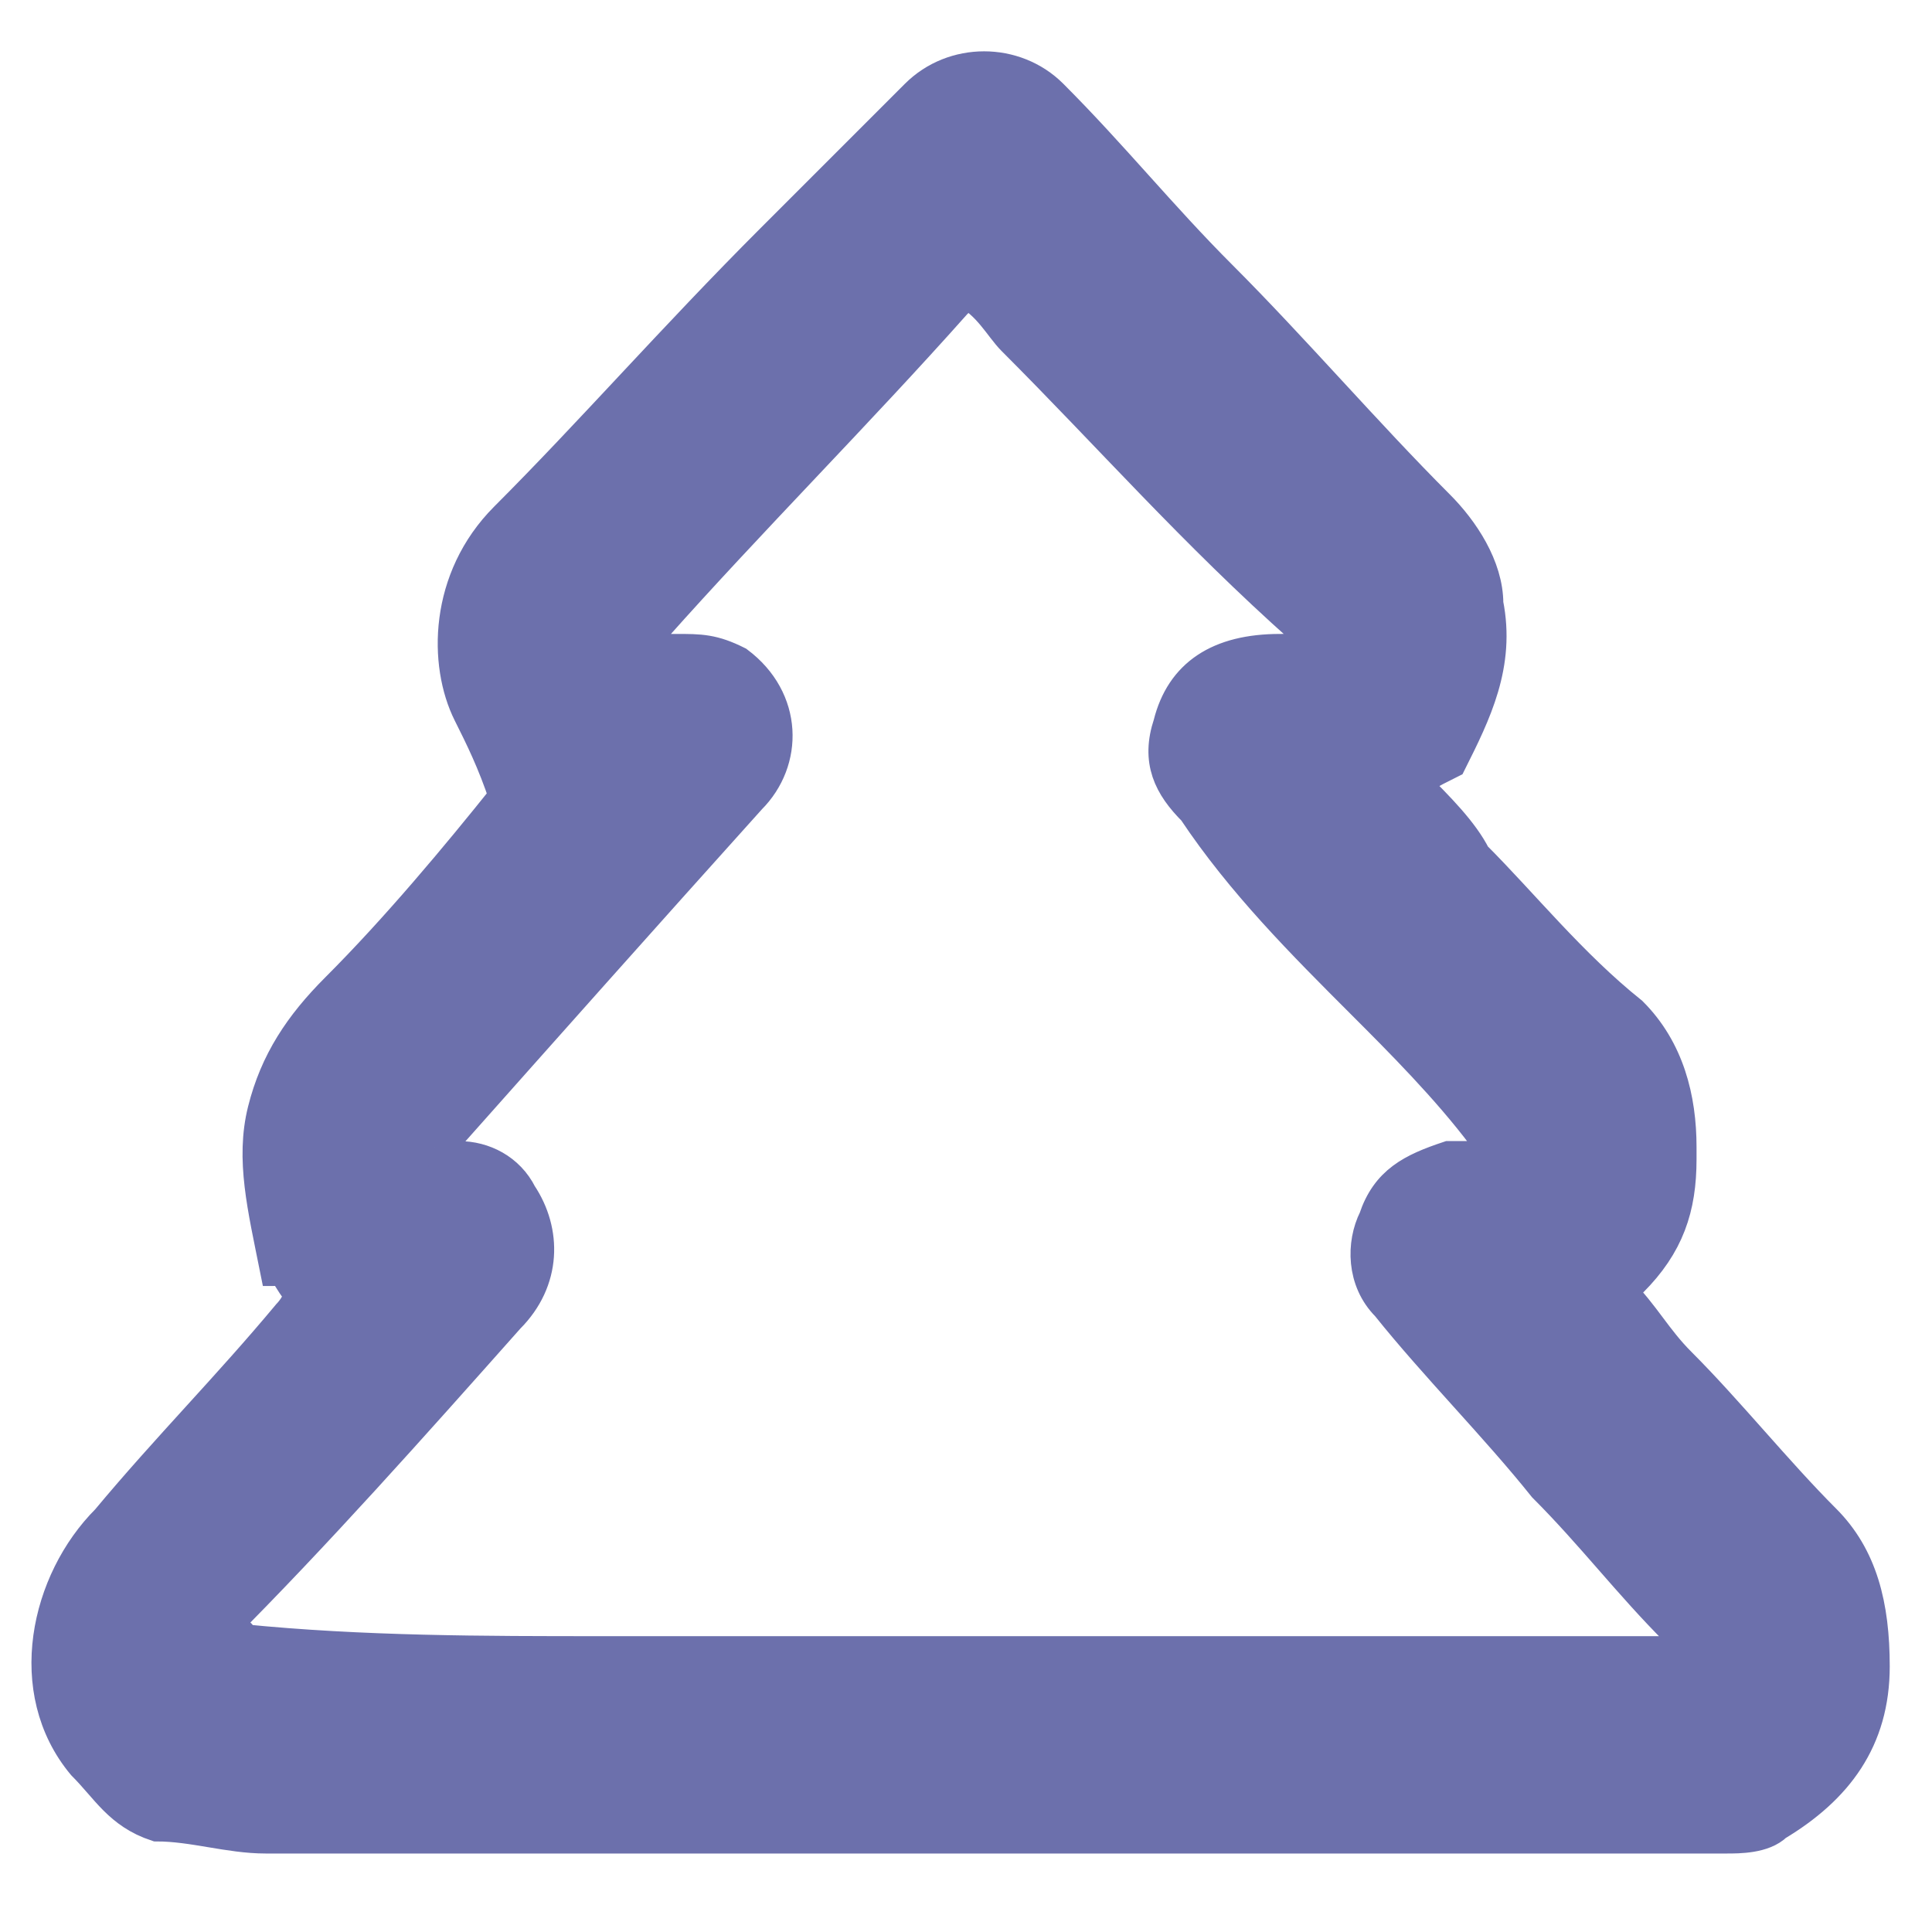 <?xml version="1.0" encoding="utf-8"?>
<!-- Generator: Adobe Illustrator 27.6.1, SVG Export Plug-In . SVG Version: 6.00 Build 0)  -->
<svg version="1.1" id="Слой_1" xmlns="http://www.w3.org/2000/svg" xmlns:xlink="http://www.w3.org/1999/xlink" x="0px" y="0px"
	 viewBox="0 0 16 16" style="enable-background:new 0 0 16 16;" xml:space="preserve">
<style type="text/css">
	.st0{fill:#6C70AC;stroke:#6C70AC;stroke-width:0.3;stroke-miterlimit:10;}
</style>
<g>
	<path class="st0" d="M11.7,6.5c0.2,0.2,0.4,0.4,0.5,0.6C12.6,7.5,13,8,13.5,8.4c0.3,0.3,0.4,0.7,0.4,1.1v0.1c0,0.4-0.1,0.7-0.4,1
		c0,0,0,0-0.1,0.1c0.2,0.2,0.3,0.4,0.5,0.6c0.4,0.4,0.8,0.9,1.2,1.3c0.3,0.3,0.4,0.7,0.4,1.2c0,0.6-0.3,1-0.8,1.3
		c-0.1,0.1-0.3,0.1-0.4,0.1c-0.2,0-0.4,0-0.7,0c-3.8,0-7.6,0-11.4,0c-0.3,0-0.6-0.1-0.9-0.1C1,15,0.9,14.8,0.7,14.6
		c-0.5-0.6-0.3-1.5,0.2-2c0.5-0.6,1-1.1,1.5-1.7c0,0,0.1-0.1,0.1-0.2c-0.1-0.1-0.1-0.2-0.2-0.2C2.2,10,2.1,9.6,2.2,9.2
		c0.1-0.4,0.3-0.7,0.6-1c0.5-0.5,1-1.1,1.4-1.6l0,0C4.1,6.3,4,6.1,3.9,5.9C3.7,5.5,3.7,4.8,4.2,4.3C4.9,3.6,5.6,2.8,6.4,2
		c0.4-0.4,0.8-0.8,1.2-1.2c0.3-0.3,0.8-0.3,1.1,0c0.5,0.5,0.9,1,1.4,1.5c0.6,0.6,1.2,1.3,1.8,1.9c0.2,0.2,0.4,0.5,0.4,0.8
		c0.1,0.5-0.1,0.9-0.3,1.3C11.8,6.4,11.8,6.4,11.7,6.5z M2,13.6L2,13.6c1,0.1,2,0.1,3,0.1s2,0,3,0s2,0,3,0s2,0,3,0
		c0-0.1,0-0.2-0.1-0.2c-0.4-0.4-0.7-0.8-1.1-1.2c-0.4-0.5-0.9-1-1.3-1.5c-0.2-0.2-0.2-0.5-0.1-0.7c0.1-0.3,0.3-0.4,0.6-0.5
		c0.1,0,0.2,0,0.4,0c0-0.1-0.1-0.1-0.1-0.2c-0.3-0.4-0.7-0.8-1-1.1c-0.5-0.5-1-1-1.4-1.6C9.7,6.5,9.6,6.3,9.7,6
		c0.1-0.4,0.4-0.6,0.9-0.6c0.1,0,0.1,0,0.2-0.1V5.2C9.9,4.4,9.2,3.6,8.4,2.8C8.3,2.7,8.2,2.5,8,2.4L7.9,2.5C7.1,3.4,6.2,4.3,5.4,5.2
		c-0.1,0.1-0.1,0.2,0,0.2s0.2,0,0.2,0c0.2,0,0.3,0,0.5,0.1c0.4,0.3,0.4,0.8,0.1,1.1c-0.9,1-1.7,1.9-2.5,2.8c0,0,0,0.1-0.1,0.1
		c0,0,0.1,0,0.1,0.1h0.1c0.2,0,0.4,0.1,0.5,0.3c0.2,0.3,0.2,0.7-0.1,1c-0.8,0.9-1.6,1.8-2.4,2.6C2,13.5,2,13.6,2,13.6z"/>
</g>
</svg>
